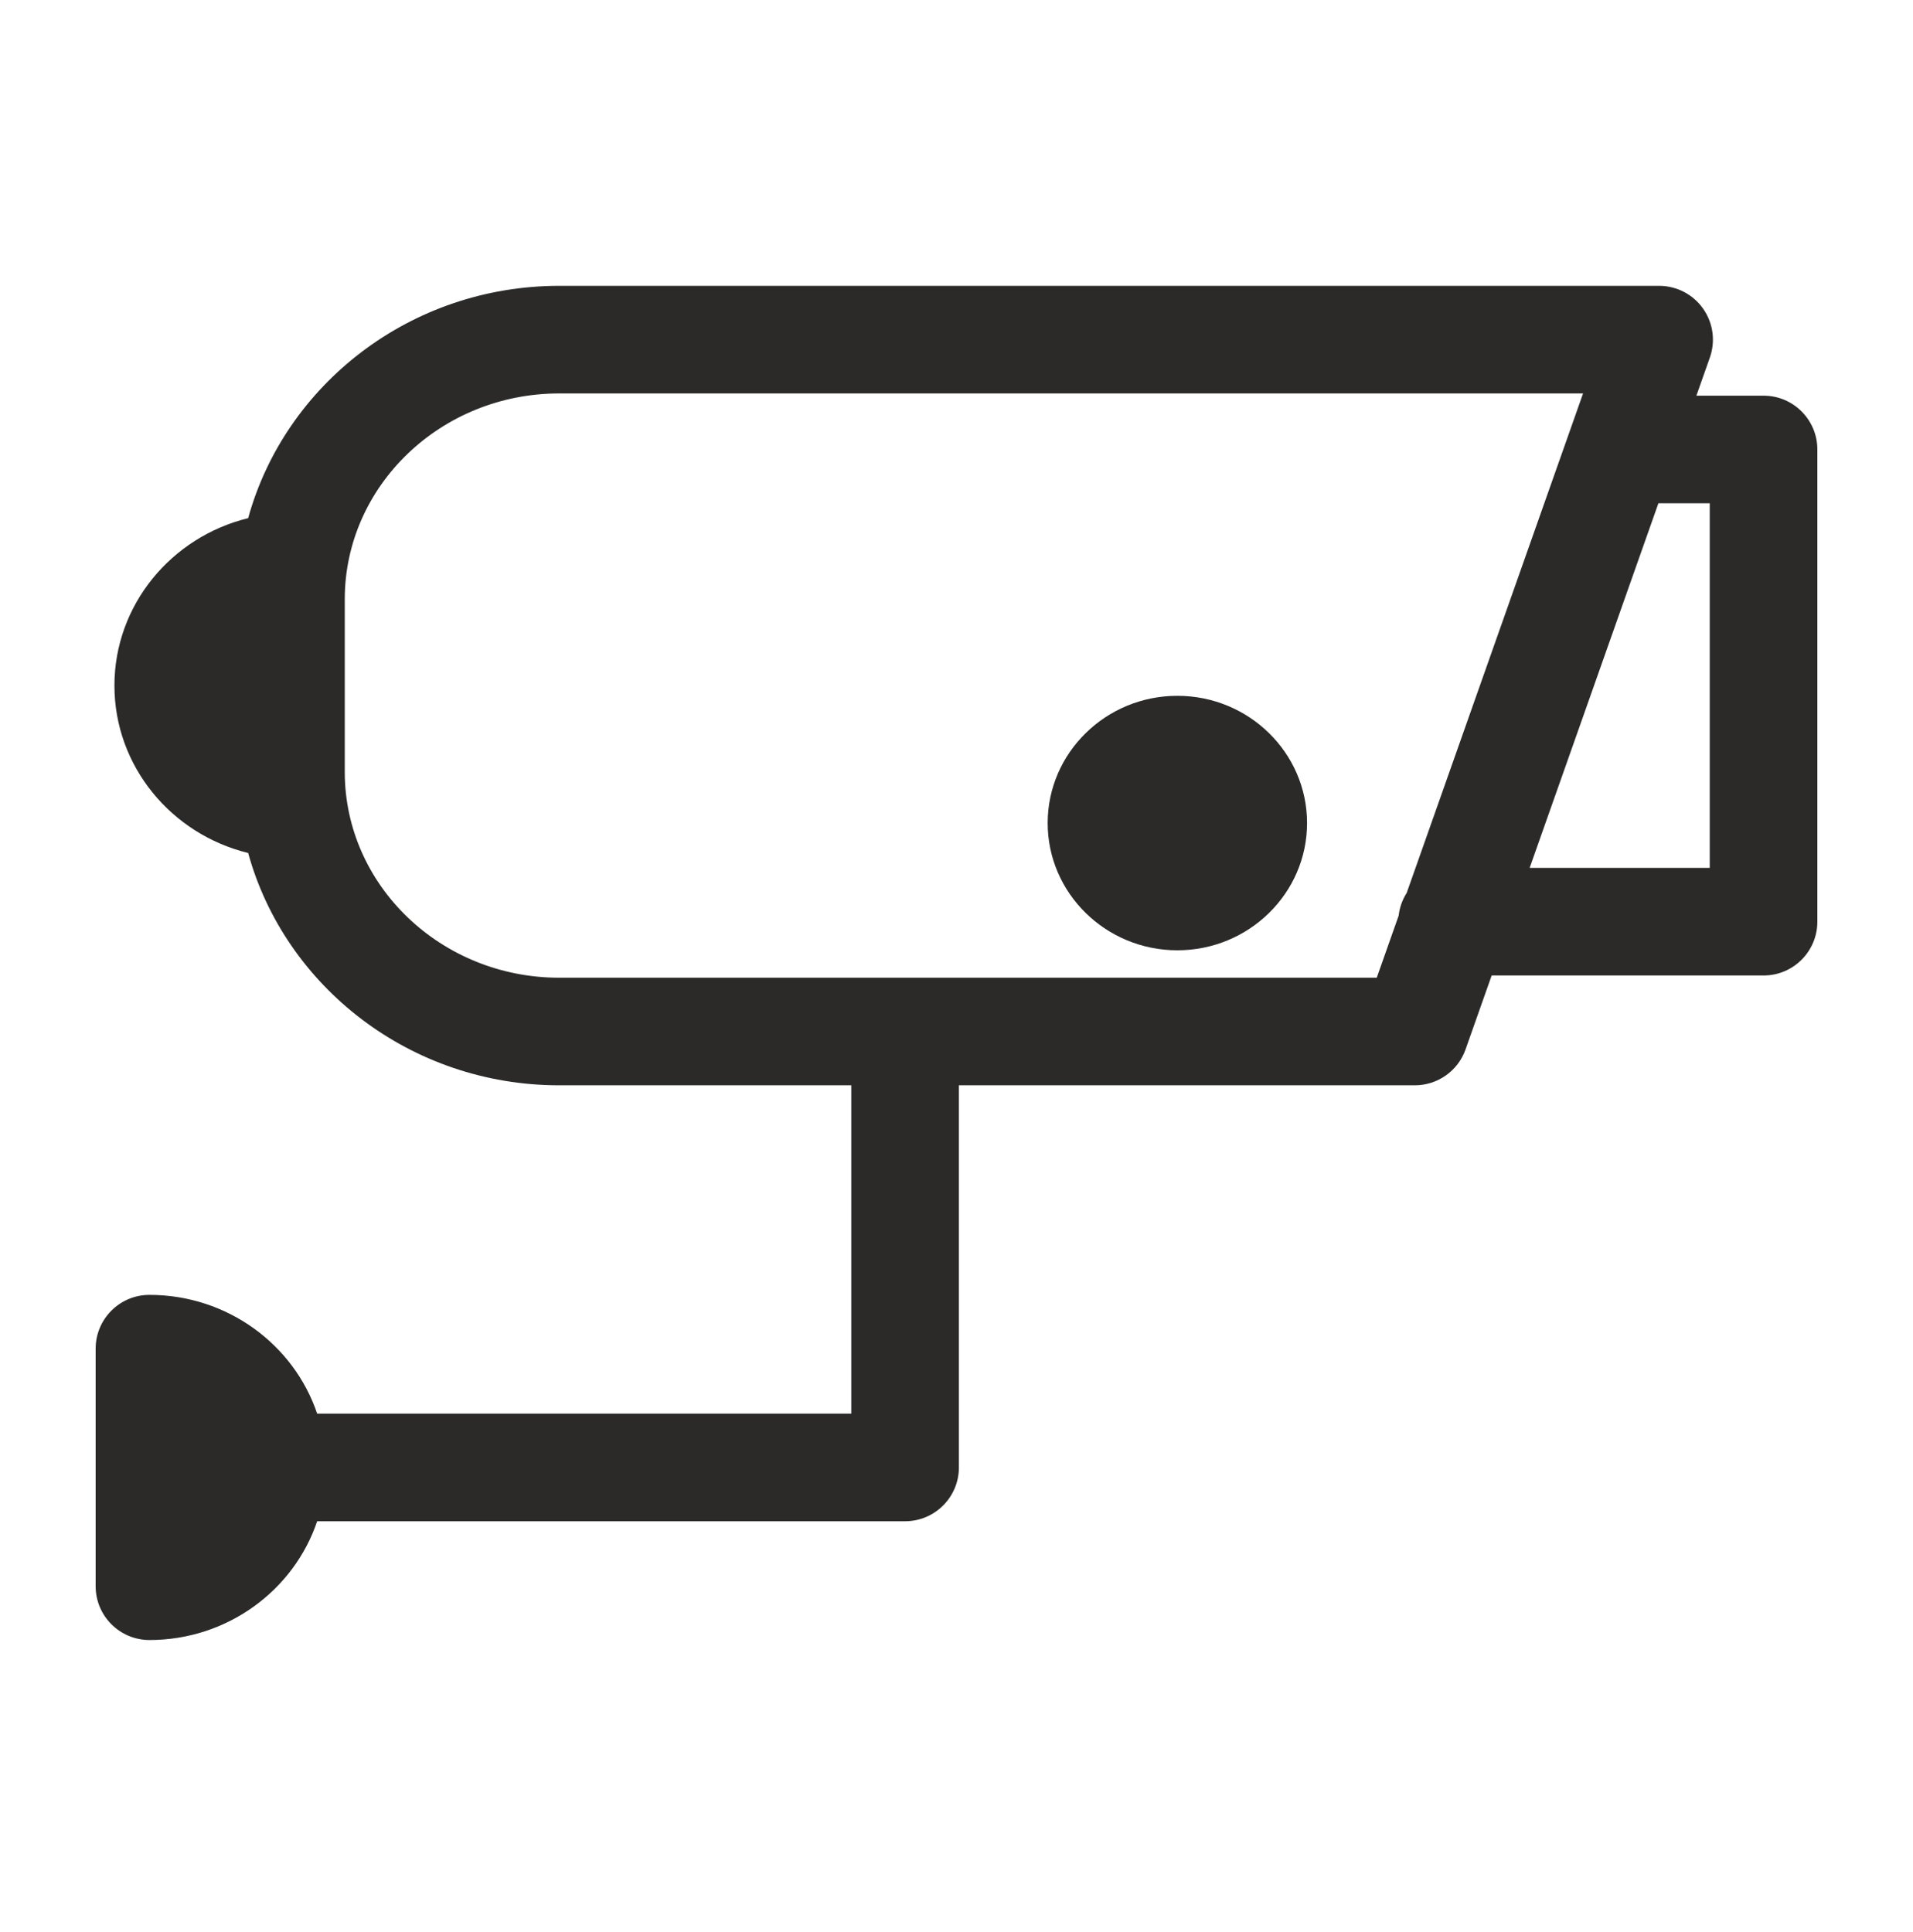 <svg xmlns="http://www.w3.org/2000/svg" width="100" height="101" viewBox="0 0 100 101" fill="none"><path d="M92.188 20.685H88.677L89.381 18.692C89.685 17.831 89.552 16.876 89.025 16.131C88.498 15.386 87.642 14.943 86.729 14.943H29.233C21.456 14.943 14.897 20.103 12.972 27.088C8.961 28.069 5.982 31.62 5.982 35.84C5.982 40.06 8.961 43.611 12.972 44.592C14.897 51.578 21.456 56.737 29.233 56.737H44.5V73.902H16.579C15.367 70.301 11.896 67.693 7.812 67.693C6.259 67.693 5 68.952 5 70.505V82.924C5 84.477 6.259 85.736 7.812 85.736C11.897 85.736 15.367 83.128 16.579 79.527H47.312C48.865 79.527 50.125 78.267 50.125 76.714V56.737H73.957C75.15 56.737 76.213 55.986 76.61 54.861L77.975 50.996H92.188C93.741 50.996 95 49.736 95 48.184V23.497C95 21.944 93.741 20.685 92.188 20.685ZM29.233 51.113C23.052 51.113 18.022 46.286 18.022 40.353V31.327C18.022 25.394 23.052 20.568 29.233 20.568H82.753L73.533 46.68C73.31 47.032 73.162 47.435 73.113 47.869L71.968 51.113H29.233ZM89.375 45.371H79.961L86.691 26.31H89.375V45.371Z" fill="#2B2A29"></path><path d="M61.545 36.375C57.807 36.375 54.766 39.359 54.766 43.027C54.766 46.695 57.807 49.679 61.545 49.679C65.284 49.679 68.325 46.695 68.325 43.027C68.325 39.359 65.284 36.375 61.545 36.375Z" fill="#2B2A29"></path></svg>
